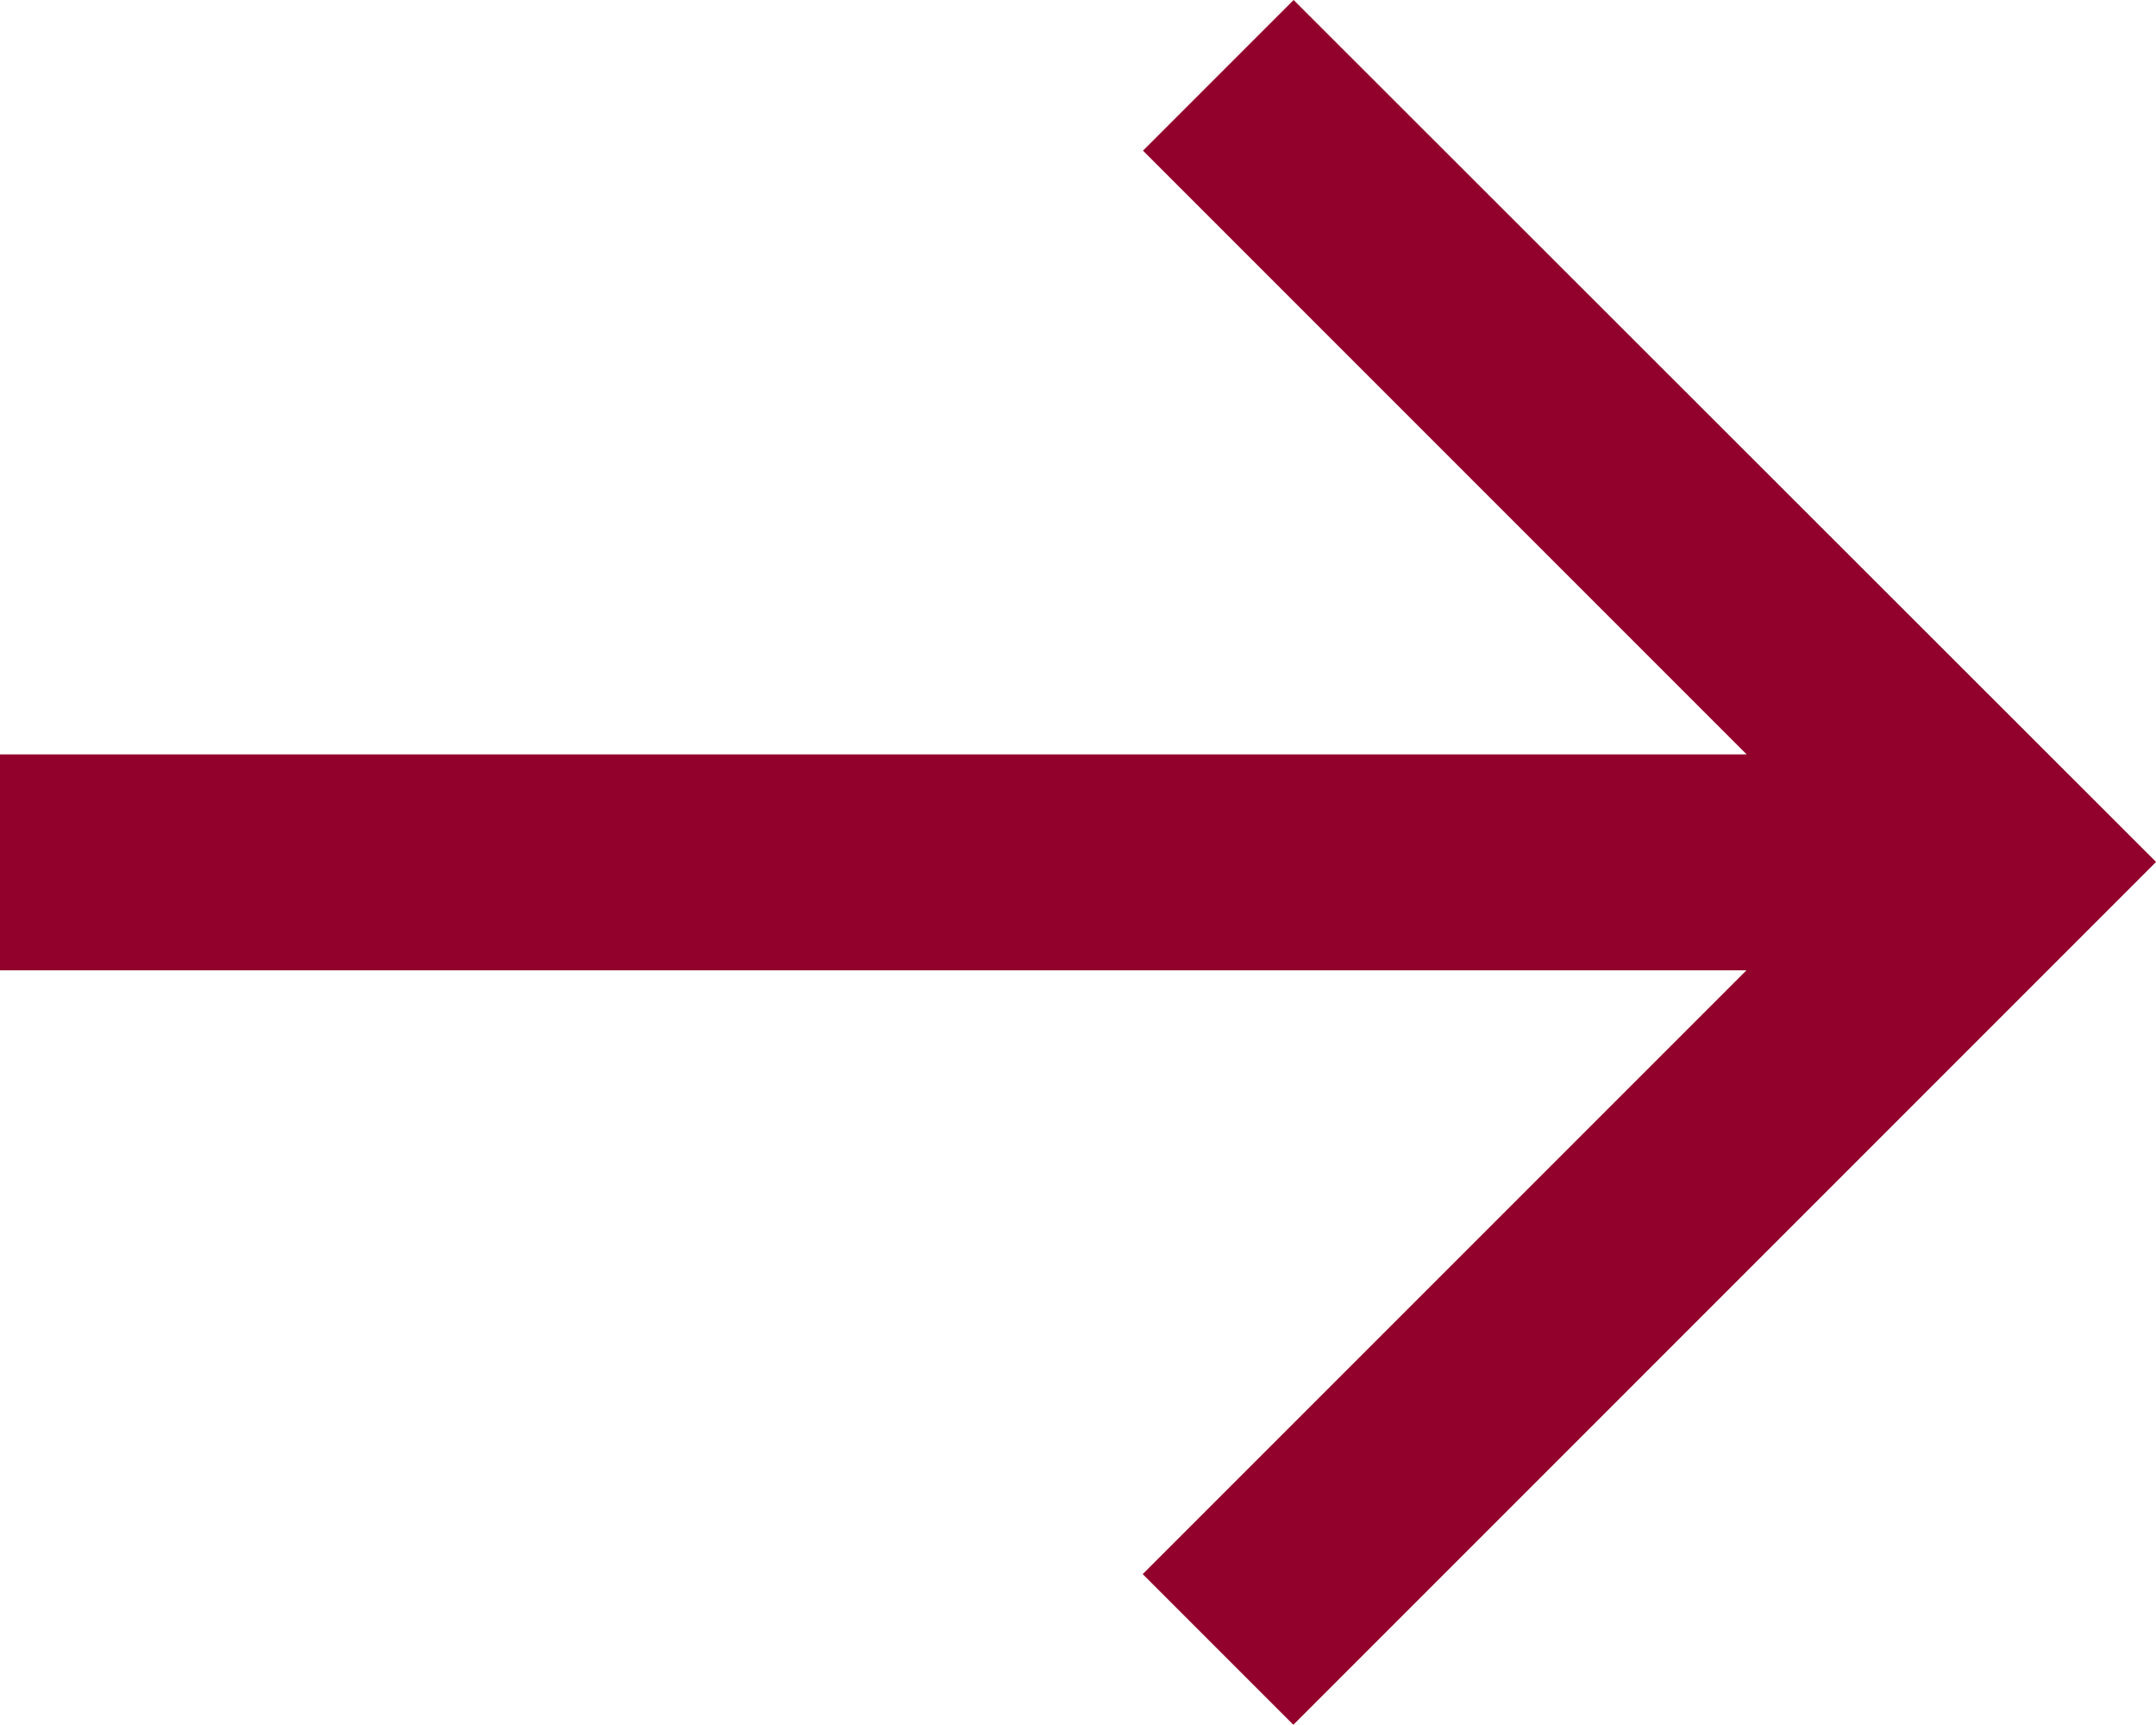 <svg xmlns="http://www.w3.org/2000/svg" width="31.488" height="25.191" viewBox="0 0 31.488 25.191">
  <path id="right-arrow" d="M18.893,2l-2.2,2.2,8.817,8.817H0V16.17H25.506l-8.817,8.817,2.2,2.2,12.6-12.6Z" transform="translate(0 -2)" fill="#92012c"/>
</svg>
